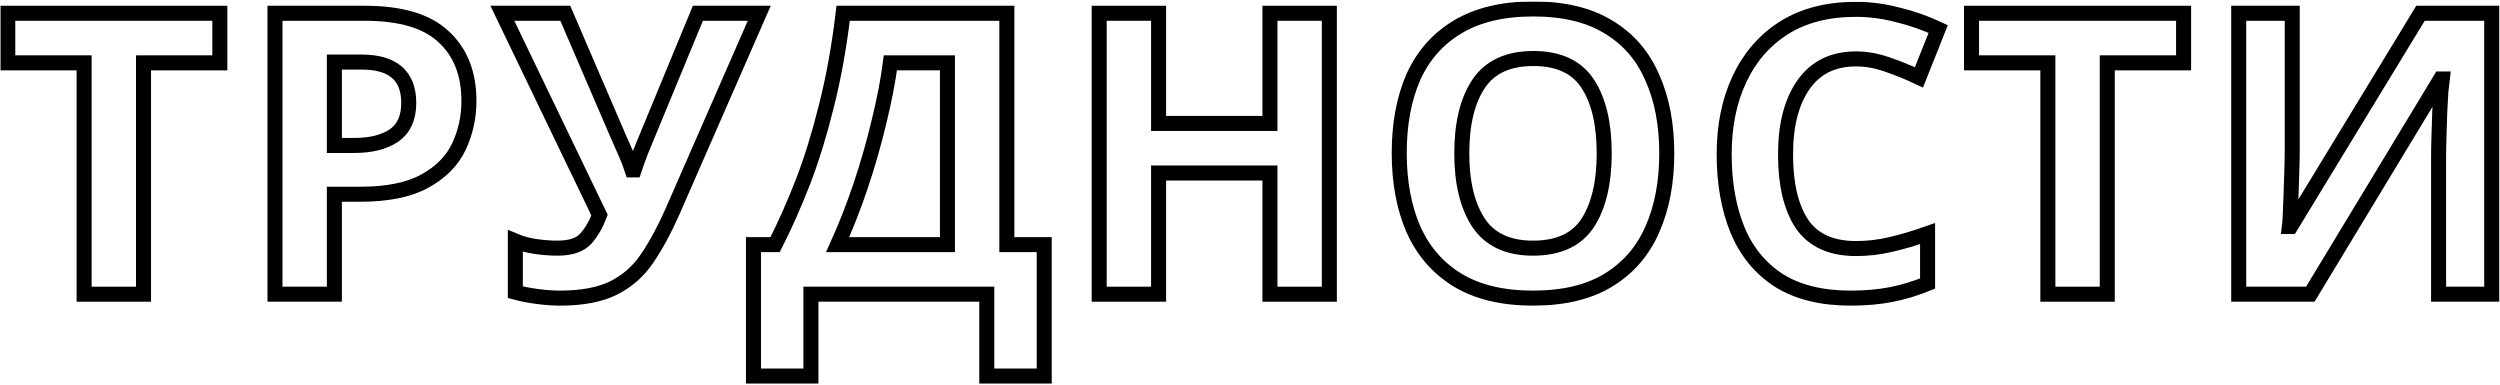 <?xml version="1.0" encoding="UTF-8"?> <svg xmlns="http://www.w3.org/2000/svg" width="1664" height="256" viewBox="0 0 1664 256" fill="none"> <mask id="path-1-outside-1" maskUnits="userSpaceOnUse" x="0.18" y="0.952" width="1664" height="255" fill="black"> <rect fill="white" x="0.18" y="0.952" width="1664" height="255"></rect> <path d="M95.526 195.81H55.983V41.829H5.18V8.833H146.329V41.829H95.526V195.81Z"></path> <path d="M242.725 8.833C266.817 8.833 284.363 14.07 295.362 24.545C306.535 34.846 312.121 49.074 312.121 67.23C312.121 78.055 309.852 88.268 305.313 97.87C300.774 107.297 293.179 114.891 282.53 120.653C272.055 126.414 257.739 129.294 239.583 129.294H222.561V195.81H183.018V8.833H242.725ZM240.63 41.305H222.561V96.822H235.655C246.828 96.822 255.644 94.64 262.104 90.275C268.738 85.736 272.055 78.491 272.055 68.54C272.055 50.383 261.58 41.305 240.63 41.305Z"></path> <path d="M447.491 141.079C442.254 152.95 436.667 163.251 430.732 171.98C424.97 180.534 417.551 187.081 408.472 191.62C399.394 196.159 387.522 198.429 372.858 198.429C368.318 198.429 363.343 198.08 357.931 197.381C352.519 196.683 347.543 195.723 343.004 194.501V160.457C347.194 162.203 351.82 163.425 356.883 164.123C361.946 164.822 366.66 165.171 371.024 165.171C379.754 165.171 386.039 163.076 389.879 158.886C393.72 154.521 396.775 149.284 399.045 143.174L334.362 8.833H376.262L411.091 89.751C412.313 92.37 413.972 96.124 416.067 101.012C418.162 105.726 419.733 109.741 420.78 113.058H422.09C423.137 109.916 424.621 105.813 426.542 100.75C428.637 95.687 430.47 91.236 432.041 87.395L464.513 8.833H505.365L447.491 141.079Z"></path> <path d="M670.157 8.833V162.814H695.035V250.28H656.802V195.81H539.744V250.28H501.511V162.814H515.914C522.548 149.72 528.746 135.754 534.507 120.914C540.268 105.9 545.418 89.228 549.957 70.897C554.671 52.566 558.425 31.878 561.218 8.833H670.157ZM592.643 41.829C591.071 53.875 588.54 66.969 585.048 81.11C581.731 95.076 577.716 109.13 573.002 123.271C568.288 137.238 563.138 150.419 557.552 162.814H630.614V41.829H592.643Z"></path> <path d="M884.807 195.81H845.264V115.153H771.154V195.81H731.611V8.833H771.154V82.157H845.264V8.833H884.807V195.81Z"></path> <path d="M1109.4 102.06C1109.4 121.438 1106.17 138.373 1099.71 152.863C1093.43 167.179 1083.74 178.352 1070.64 186.383C1057.55 194.413 1040.79 198.429 1020.37 198.429C1000.11 198.429 983.354 194.413 970.086 186.383C956.992 178.352 947.215 167.091 940.756 152.601C934.471 138.111 931.328 121.176 931.328 101.798C931.328 82.419 934.471 65.572 940.756 51.256C947.215 36.941 956.992 25.855 970.086 17.998C983.354 9.968 1000.2 5.952 1020.63 5.952C1040.88 5.952 1057.55 9.968 1070.64 17.998C1083.74 25.855 1093.43 37.028 1099.71 51.518C1106.17 65.834 1109.4 82.681 1109.4 102.06ZM972.966 102.06C972.966 121.613 976.72 137.063 984.227 148.411C991.734 159.584 1003.78 165.171 1020.37 165.171C1037.3 165.171 1049.43 159.584 1056.77 148.411C1064.1 137.063 1067.76 121.613 1067.76 102.06C1067.76 82.332 1064.1 66.881 1056.77 55.708C1049.43 44.535 1037.39 38.948 1020.63 38.948C1003.87 38.948 991.734 44.535 984.227 55.708C976.72 66.881 972.966 82.332 972.966 102.06Z"></path> <path d="M1235.34 39.21C1220.15 39.21 1208.54 44.884 1200.51 56.232C1192.48 67.58 1188.46 83.117 1188.46 102.845C1188.46 122.748 1192.13 138.198 1199.46 149.197C1206.97 160.021 1218.93 165.433 1235.34 165.433C1243.02 165.433 1250.61 164.56 1258.12 162.814C1265.8 161.068 1274.09 158.624 1283 155.482V188.74C1274.79 192.057 1266.67 194.501 1258.64 196.072C1250.61 197.643 1241.62 198.429 1231.67 198.429C1212.47 198.429 1196.58 194.501 1184.01 186.645C1171.61 178.614 1162.45 167.44 1156.51 153.125C1150.58 138.634 1147.61 121.787 1147.61 102.583C1147.61 83.728 1151.01 67.056 1157.82 52.566C1164.63 38.075 1174.49 26.727 1187.41 18.522C1200.51 10.317 1216.48 6.214 1235.34 6.214C1244.59 6.214 1253.84 7.436 1263.09 9.88C1272.52 12.15 1281.51 15.292 1290.07 19.308L1277.24 51.518C1270.25 48.201 1263.18 45.32 1256.02 42.876C1249.04 40.432 1242.14 39.21 1235.34 39.21Z"></path> <path d="M1402.6 195.81H1363.06V41.829H1312.25V8.833H1453.4V41.829H1402.6V195.81Z"></path> <path d="M1490.09 8.833H1525.71V99.179C1525.71 103.543 1525.62 108.432 1525.44 113.844C1525.27 119.256 1525.1 124.581 1524.92 129.818C1524.75 134.881 1524.57 139.333 1524.4 143.174C1524.22 146.84 1524.05 149.371 1523.87 150.768H1524.66L1611.08 8.833H1658.48V195.81H1623.12V105.988C1623.12 101.274 1623.21 96.124 1623.39 90.537C1623.56 84.776 1623.73 79.277 1623.91 74.039C1624.26 68.802 1624.52 64.263 1624.69 60.422C1625.04 56.406 1625.31 53.788 1625.48 52.566H1624.43L1537.75 195.81H1490.09V8.833Z"></path> </mask> <path d="M95.526 195.81H55.983V41.829H5.18V8.833H146.329V41.829H95.526V195.81Z" stroke="black" stroke-width="10" mask="url(#path-1-outside-1)"></path> <path d="M242.725 8.833C266.817 8.833 284.363 14.07 295.362 24.545C306.535 34.846 312.121 49.074 312.121 67.23C312.121 78.055 309.852 88.268 305.313 97.87C300.774 107.297 293.179 114.891 282.53 120.653C272.055 126.414 257.739 129.294 239.583 129.294H222.561V195.81H183.018V8.833H242.725ZM240.63 41.305H222.561V96.822H235.655C246.828 96.822 255.644 94.64 262.104 90.275C268.738 85.736 272.055 78.491 272.055 68.54C272.055 50.383 261.58 41.305 240.63 41.305Z" stroke="black" stroke-width="10" mask="url(#path-1-outside-1)"></path> <path d="M447.491 141.079C442.254 152.95 436.667 163.251 430.732 171.98C424.97 180.534 417.551 187.081 408.472 191.62C399.394 196.159 387.522 198.429 372.858 198.429C368.318 198.429 363.343 198.08 357.931 197.381C352.519 196.683 347.543 195.723 343.004 194.501V160.457C347.194 162.203 351.82 163.425 356.883 164.123C361.946 164.822 366.66 165.171 371.024 165.171C379.754 165.171 386.039 163.076 389.879 158.886C393.72 154.521 396.775 149.284 399.045 143.174L334.362 8.833H376.262L411.091 89.751C412.313 92.37 413.972 96.124 416.067 101.012C418.162 105.726 419.733 109.741 420.78 113.058H422.09C423.137 109.916 424.621 105.813 426.542 100.75C428.637 95.687 430.47 91.236 432.041 87.395L464.513 8.833H505.365L447.491 141.079Z" stroke="black" stroke-width="10" mask="url(#path-1-outside-1)"></path> <path d="M670.157 8.833V162.814H695.035V250.28H656.802V195.81H539.744V250.28H501.511V162.814H515.914C522.548 149.72 528.746 135.754 534.507 120.914C540.268 105.9 545.418 89.228 549.957 70.897C554.671 52.566 558.425 31.878 561.218 8.833H670.157ZM592.643 41.829C591.071 53.875 588.54 66.969 585.048 81.11C581.731 95.076 577.716 109.13 573.002 123.271C568.288 137.238 563.138 150.419 557.552 162.814H630.614V41.829H592.643Z" stroke="black" stroke-width="10" mask="url(#path-1-outside-1)"></path> <path d="M884.807 195.81H845.264V115.153H771.154V195.81H731.611V8.833H771.154V82.157H845.264V8.833H884.807V195.81Z" stroke="black" stroke-width="10" mask="url(#path-1-outside-1)"></path> <path d="M1109.4 102.06C1109.4 121.438 1106.17 138.373 1099.71 152.863C1093.43 167.179 1083.74 178.352 1070.64 186.383C1057.55 194.413 1040.79 198.429 1020.37 198.429C1000.11 198.429 983.354 194.413 970.086 186.383C956.992 178.352 947.215 167.091 940.756 152.601C934.471 138.111 931.328 121.176 931.328 101.798C931.328 82.419 934.471 65.572 940.756 51.256C947.215 36.941 956.992 25.855 970.086 17.998C983.354 9.968 1000.2 5.952 1020.63 5.952C1040.88 5.952 1057.55 9.968 1070.64 17.998C1083.74 25.855 1093.43 37.028 1099.71 51.518C1106.17 65.834 1109.4 82.681 1109.4 102.06ZM972.966 102.06C972.966 121.613 976.72 137.063 984.227 148.411C991.734 159.584 1003.78 165.171 1020.37 165.171C1037.3 165.171 1049.43 159.584 1056.77 148.411C1064.1 137.063 1067.76 121.613 1067.76 102.06C1067.76 82.332 1064.1 66.881 1056.77 55.708C1049.43 44.535 1037.39 38.948 1020.63 38.948C1003.87 38.948 991.734 44.535 984.227 55.708C976.72 66.881 972.966 82.332 972.966 102.06Z" stroke="black" stroke-width="10" mask="url(#path-1-outside-1)"></path> <path d="M1235.34 39.21C1220.15 39.21 1208.54 44.884 1200.51 56.232C1192.48 67.58 1188.46 83.117 1188.46 102.845C1188.46 122.748 1192.13 138.198 1199.46 149.197C1206.97 160.021 1218.93 165.433 1235.34 165.433C1243.02 165.433 1250.61 164.56 1258.12 162.814C1265.8 161.068 1274.09 158.624 1283 155.482V188.74C1274.79 192.057 1266.67 194.501 1258.64 196.072C1250.61 197.643 1241.62 198.429 1231.67 198.429C1212.47 198.429 1196.58 194.501 1184.01 186.645C1171.61 178.614 1162.45 167.44 1156.51 153.125C1150.58 138.634 1147.61 121.787 1147.61 102.583C1147.61 83.728 1151.01 67.056 1157.82 52.566C1164.63 38.075 1174.49 26.727 1187.41 18.522C1200.51 10.317 1216.48 6.214 1235.34 6.214C1244.59 6.214 1253.84 7.436 1263.09 9.88C1272.52 12.15 1281.51 15.292 1290.07 19.308L1277.24 51.518C1270.25 48.201 1263.18 45.32 1256.02 42.876C1249.04 40.432 1242.14 39.21 1235.34 39.21Z" stroke="black" stroke-width="10" mask="url(#path-1-outside-1)"></path> <path d="M1402.6 195.81H1363.06V41.829H1312.25V8.833H1453.4V41.829H1402.6V195.81Z" stroke="black" stroke-width="10" mask="url(#path-1-outside-1)"></path> <path d="M1490.09 8.833H1525.71V99.179C1525.71 103.543 1525.62 108.432 1525.44 113.844C1525.27 119.256 1525.1 124.581 1524.92 129.818C1524.75 134.881 1524.57 139.333 1524.4 143.174C1524.22 146.84 1524.05 149.371 1523.87 150.768H1524.66L1611.08 8.833H1658.48V195.81H1623.12V105.988C1623.12 101.274 1623.21 96.124 1623.39 90.537C1623.56 84.776 1623.73 79.277 1623.91 74.039C1624.26 68.802 1624.52 64.263 1624.69 60.422C1625.04 56.406 1625.31 53.788 1625.48 52.566H1624.43L1537.75 195.81H1490.09V8.833Z" stroke="black" stroke-width="10" mask="url(#path-1-outside-1)"></path> </svg> 